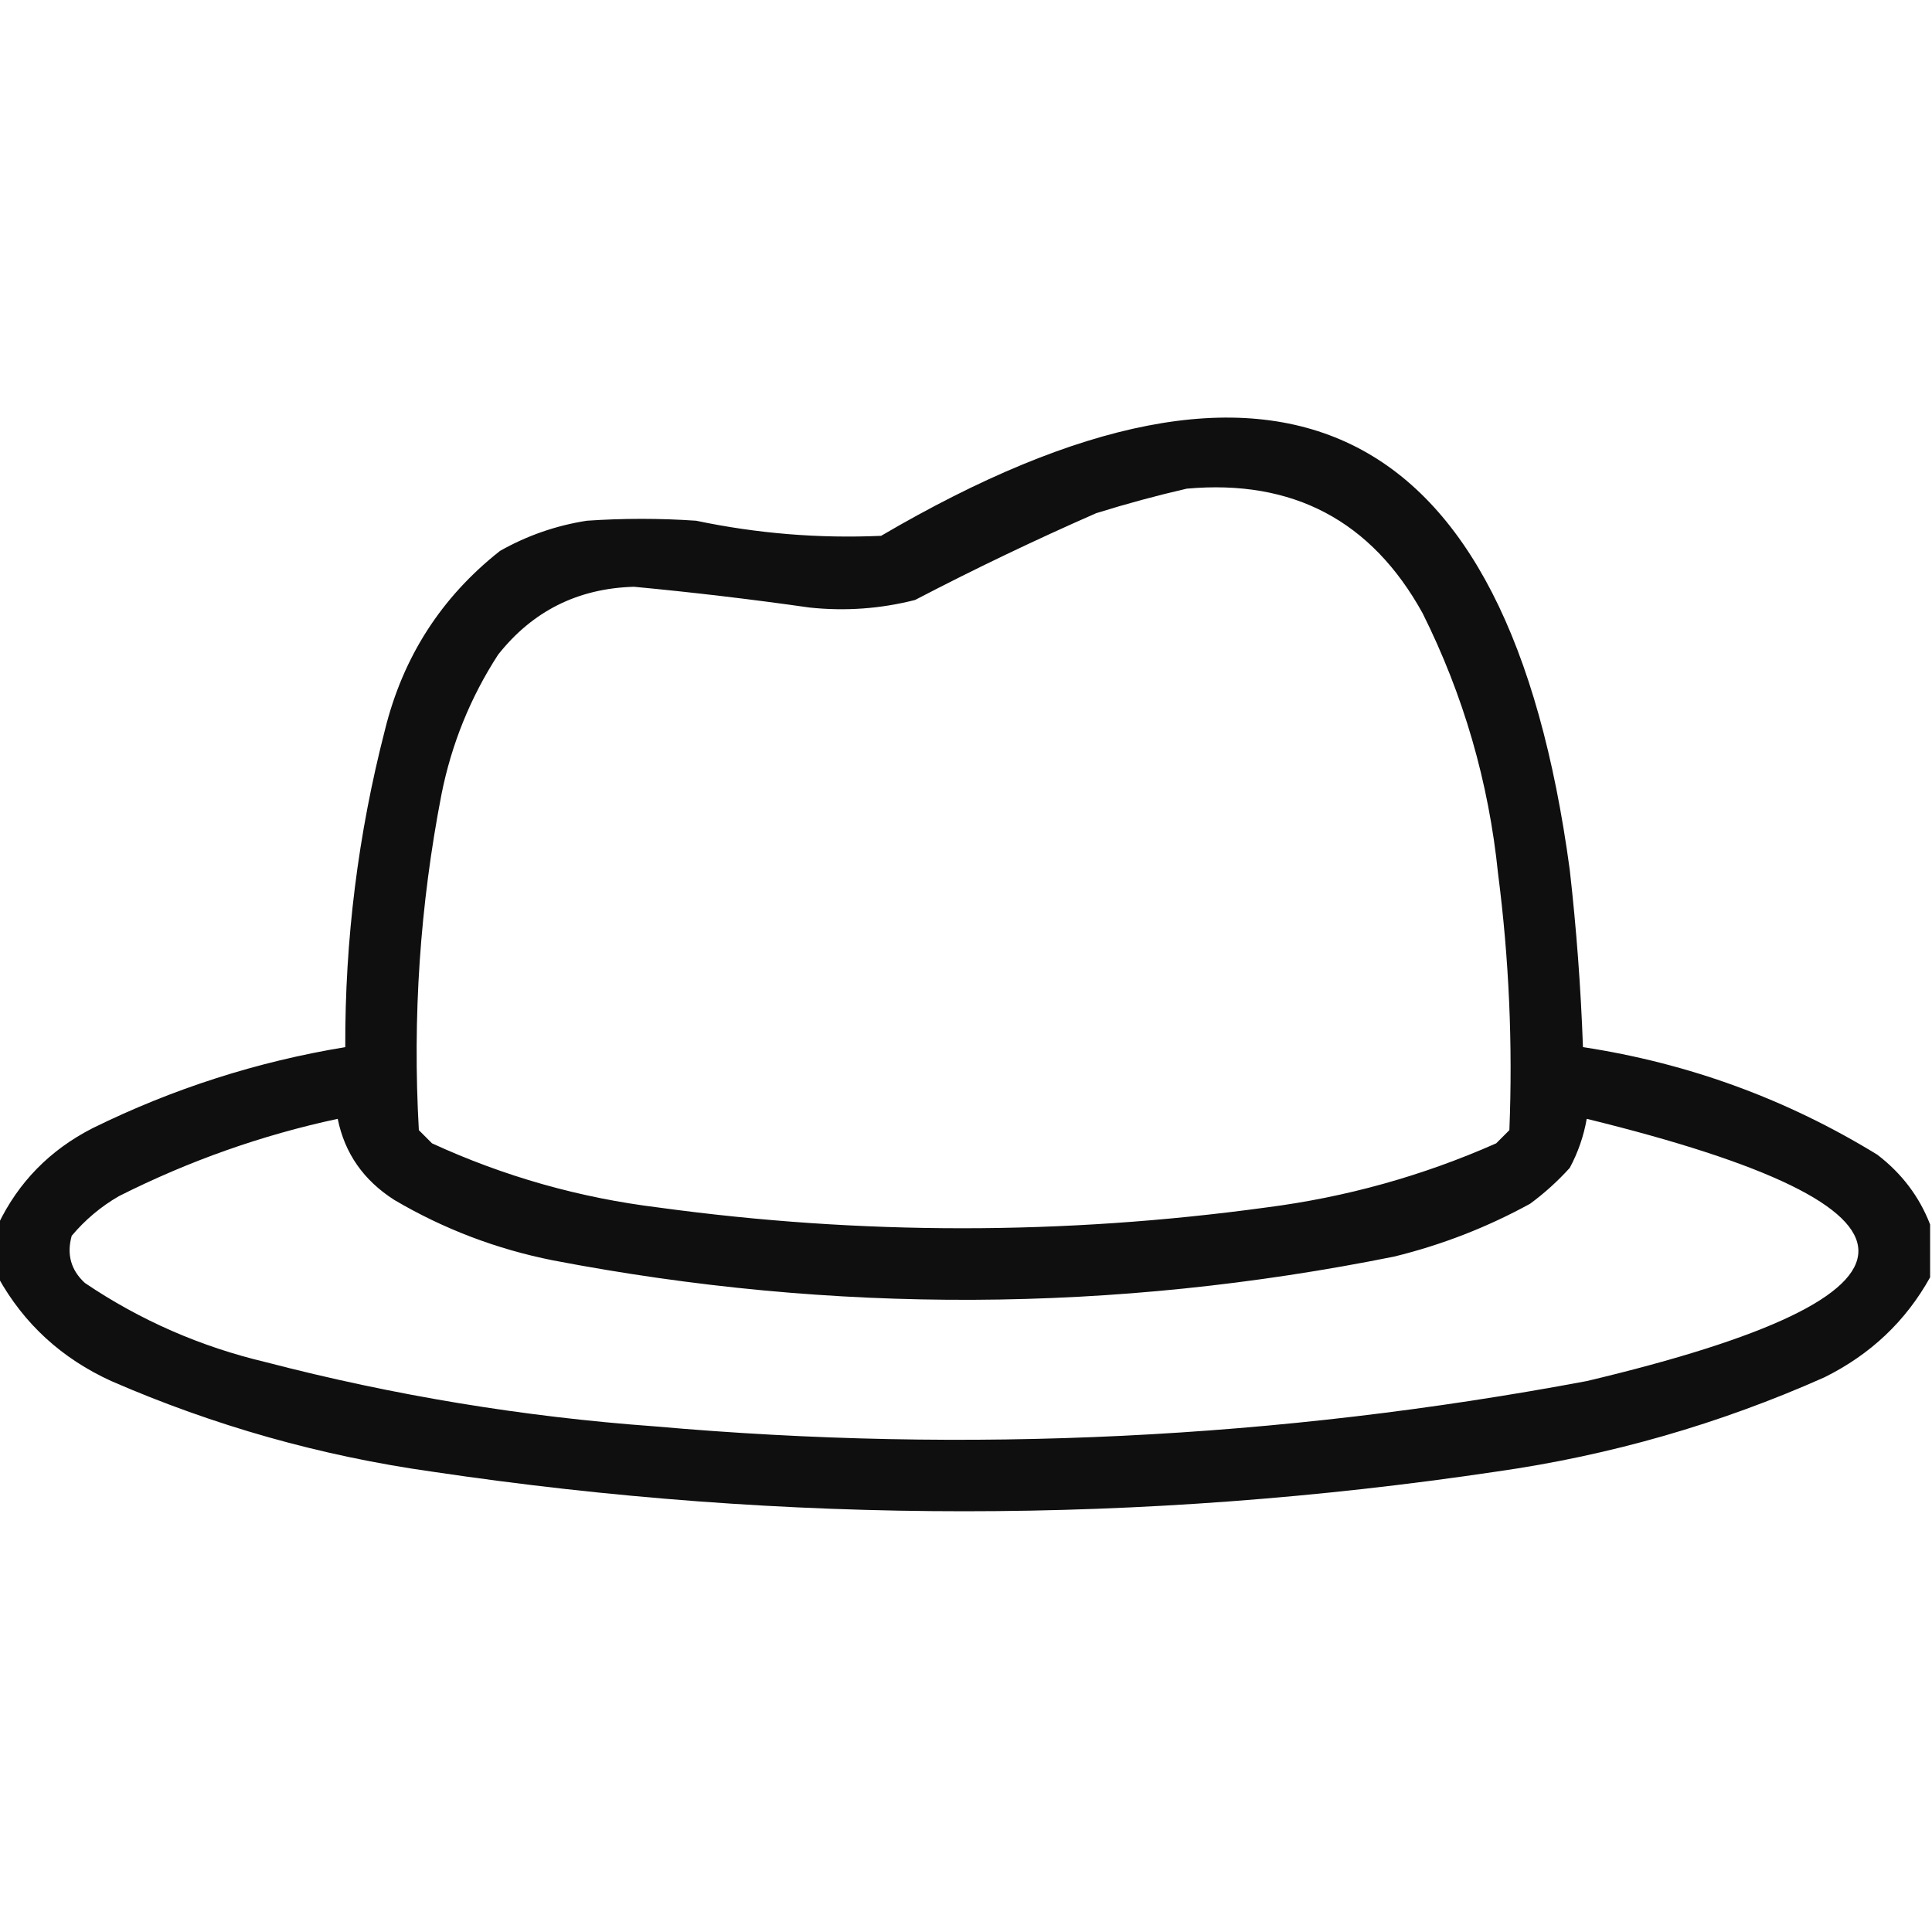 <?xml version="1.0" encoding="UTF-8"?> <svg xmlns="http://www.w3.org/2000/svg" xmlns:xlink="http://www.w3.org/1999/xlink" version="1.1" width="512px" height="512px" style="shape-rendering:geometricPrecision; text-rendering:geometricPrecision; image-rendering:optimizeQuality; fill-rule:evenodd; clip-rule:evenodd"><g><path style="opacity:0.941" fill="#000000" d="M 511.5,324.5 C 511.5,329.167 511.5,333.833 511.5,338.5C 505.047,350.113 495.714,358.947 483.5,365C 455.7,377.376 426.7,385.71 396.5,390C 302.5,404 208.5,404 114.5,390C 85.043,385.846 56.71,377.846 29.5,366C 16.345,360.001 6.345,350.834 -0.5,338.5C -0.5,333.833 -0.5,329.167 -0.5,324.5C 4.897,313.268 13.23,304.768 24.5,299C 45.773,288.52 68.106,281.353 91.5,277.5C 91.399,249.041 94.899,221.041 102,193.5C 106.771,174.107 116.937,158.274 132.5,146C 139.679,141.94 147.345,139.274 155.5,138C 165.167,137.333 174.833,137.333 184.5,138C 200.68,141.398 217.013,142.731 233.5,142C 338.851,80.26 399.684,109.76 416,230.5C 417.772,246.125 418.939,261.792 419.5,277.5C 447.489,281.772 473.489,291.272 497.5,306C 503.98,310.956 508.647,317.123 511.5,324.5 Z M 314.5,129.5 C 342.614,126.971 363.447,137.971 377,162.5C 387.856,184.25 394.522,207.25 397,231.5C 399.912,254.085 400.912,276.752 400,299.5C 398.833,300.667 397.667,301.833 396.5,303C 377.015,311.622 356.681,317.289 335.5,320C 281.833,327.333 228.167,327.333 174.5,320C 153.582,317.438 133.582,311.772 114.5,303C 113.333,301.833 112.167,300.667 111,299.5C 109.299,269.579 111.299,239.913 117,210.5C 119.665,197.159 124.665,184.826 132,173.5C 141.146,161.927 153.146,155.927 168,155.5C 183.544,156.964 199.044,158.797 214.5,161C 223.963,162.011 233.296,161.344 242.5,159C 258.288,150.772 274.288,143.105 290.5,136C 298.539,133.493 306.539,131.326 314.5,129.5 Z M 89.5,296.5 C 91.343,305.627 96.343,312.793 104.5,318C 117.563,325.689 131.563,331.023 146.5,334C 220.901,348.28 295.234,347.947 369.5,333C 382.119,329.905 394.119,325.239 405.5,319C 409.299,316.203 412.799,313.036 416,309.5C 418.198,305.406 419.698,301.073 420.5,296.5C 516.49,320.045 516.49,343.211 420.5,366C 338.74,381.337 256.407,385.337 173.5,378C 138.644,375.468 104.311,369.802 70.5,361C 53.132,356.886 37.132,349.886 22.5,340C 18.797,336.604 17.631,332.437 19,327.5C 22.581,323.248 26.748,319.748 31.5,317C 50.058,307.649 69.391,300.816 89.5,296.5 Z"></path></g></svg> 